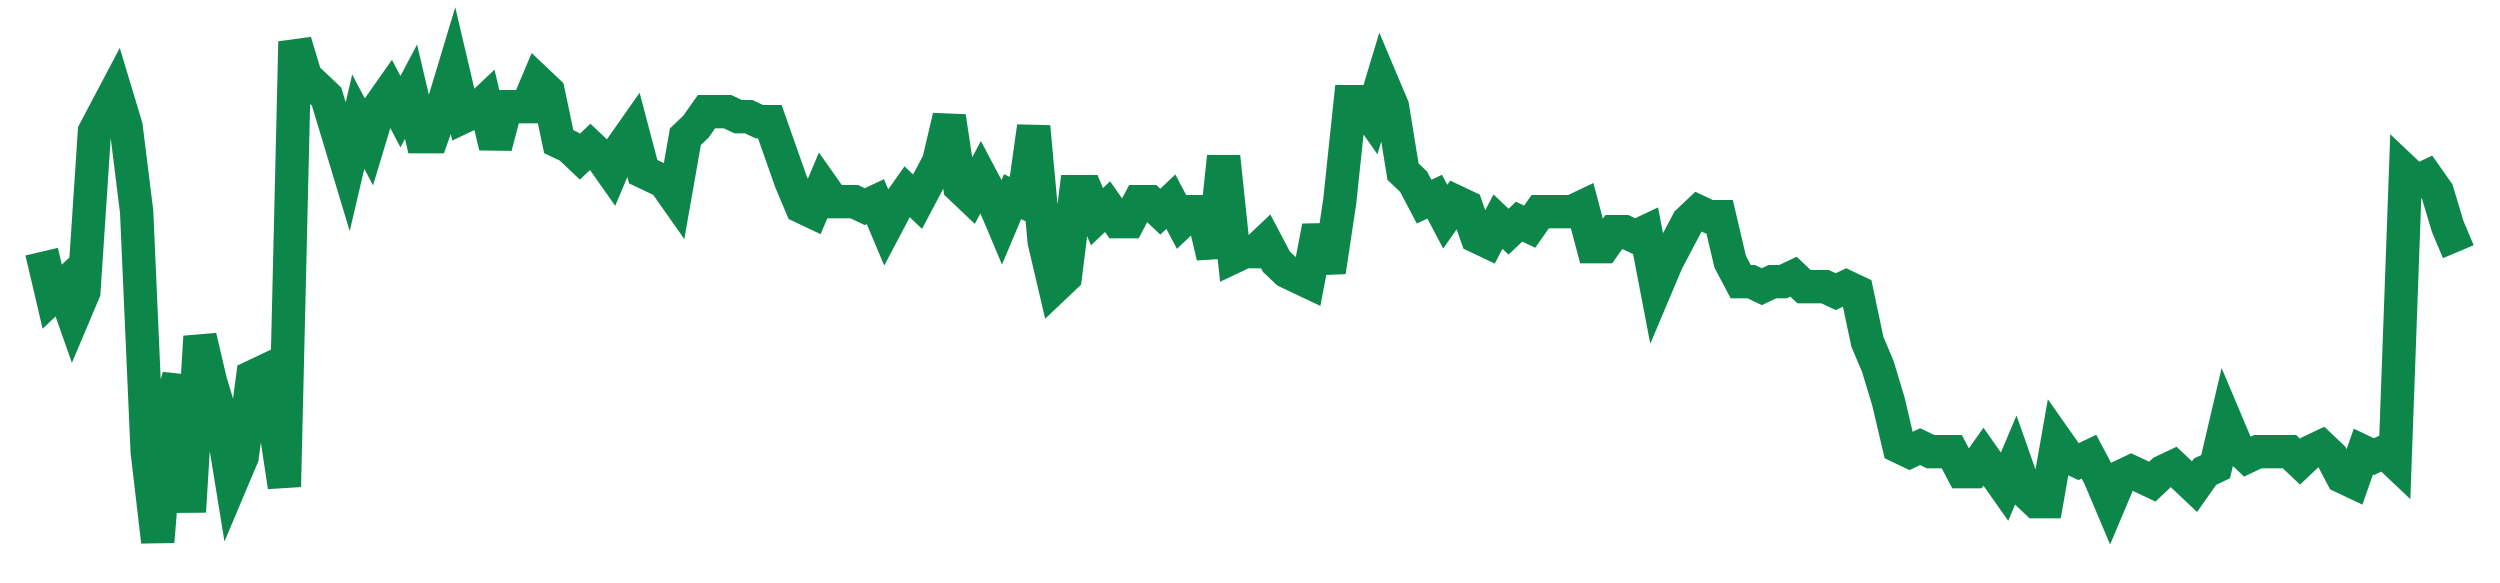 <svg width="300" height="70" viewBox="0 0 300 70" xmlns="http://www.w3.org/2000/svg">
    <path d="M 5,30.2 L 6.266,35.6 L 7.533,34.4 L 8.799,38 L 10.066,35 L 11.332,15.8 L 12.598,13.4 L 13.865,11 L 15.131,15.2 L 16.397,25.4 L 17.664,54.2 L 18.93,65 L 20.197,49.4 L 21.463,45.2 L 22.729,61.4 L 23.996,40.4 L 25.262,45.8 L 26.528,50 L 27.795,57.8 L 29.061,54.8 L 30.328,45.2 L 31.594,44.6 L 32.86,50 L 34.127,58.4 L 35.393,5 L 36.659,9.2 L 37.926,10.4 L 39.192,11.6 L 40.459,15.8 L 41.725,20 L 42.991,14.6 L 44.258,17 L 45.524,12.8 L 46.79,11 L 48.057,13.4 L 49.323,11 L 50.59,16.4 L 51.856,16.4 L 53.122,12.8 L 54.389,8.6 L 55.655,14 L 56.921,13.4 L 58.188,12.2 L 59.454,17.6 L 60.721,12.8 L 61.987,12.8 L 63.253,12.8 L 64.52,9.8 L 65.786,11 L 67.052,17 L 68.319,17.6 L 69.585,18.8 L 70.852,17.6 L 72.118,18.8 L 73.384,20.6 L 74.651,17.6 L 75.917,15.8 L 77.183,20.6 L 78.45,21.2 L 79.716,21.8 L 80.983,23.6 L 82.249,16.4 L 83.515,15.2 L 84.782,13.4 L 86.048,13.4 L 87.314,13.4 L 88.581,14 L 89.847,14 L 91.114,14.6 L 92.38,14.6 L 93.646,18.2 L 94.913,21.8 L 96.179,24.8 L 97.445,25.4 L 98.712,22.4 L 99.978,24.2 L 101.245,24.2 L 102.511,24.2 L 103.777,24.8 L 105.044,24.2 L 106.31,27.2 L 107.576,24.8 L 108.843,23 L 110.109,24.2 L 111.376,21.8 L 112.642,19.4 L 113.908,14 L 115.175,22.4 L 116.441,23.6 L 117.707,21.2 L 118.974,23.6 L 120.24,26.6 L 121.507,23.6 L 122.773,24.2 L 124.039,15.2 L 125.306,29 L 126.572,34.4 L 127.838,33.2 L 129.105,23 L 130.371,23 L 131.638,26 L 132.904,24.8 L 134.17,26.6 L 135.437,26.6 L 136.703,24.2 L 137.969,24.2 L 139.236,25.4 L 140.502,24.2 L 141.769,26.6 L 143.035,25.4 L 144.301,25.4 L 145.568,30.8 L 146.834,18.8 L 148.1,30.8 L 149.367,30.2 L 150.633,30.2 L 151.9,29 L 153.166,31.4 L 154.432,32.6 L 155.699,33.2 L 156.965,33.8 L 158.231,27.2 L 159.498,32.6 L 160.764,24.2 L 162.031,12.2 L 163.297,12.2 L 164.563,14 L 165.83,9.8 L 167.096,12.8 L 168.362,20.6 L 169.629,21.8 L 170.895,24.2 L 172.162,23.6 L 173.428,26 L 174.694,24.2 L 175.961,24.8 L 177.227,28.4 L 178.493,29 L 179.76,26.6 L 181.026,27.8 L 182.293,26.6 L 183.559,27.2 L 184.825,25.4 L 186.092,25.4 L 187.358,25.4 L 188.624,25.4 L 189.891,24.8 L 191.157,29.6 L 192.424,29.6 L 193.69,27.8 L 194.956,27.8 L 196.223,28.4 L 197.489,27.8 L 198.755,34.4 L 200.022,31.4 L 201.288,29 L 202.555,26.6 L 203.821,25.4 L 205.087,26 L 206.354,26 L 207.62,31.4 L 208.886,33.8 L 210.153,33.8 L 211.419,34.4 L 212.686,33.8 L 213.952,33.8 L 215.218,33.2 L 216.485,34.4 L 217.751,34.4 L 219.017,34.4 L 220.284,35 L 221.55,34.4 L 222.817,35 L 224.083,41 L 225.349,44 L 226.616,48.2 L 227.882,53.6 L 229.148,54.2 L 230.415,53.6 L 231.681,54.2 L 232.948,54.2 L 234.214,54.2 L 235.48,56.6 L 236.747,56.6 L 238.013,54.8 L 239.279,56.6 L 240.546,58.4 L 241.812,55.4 L 243.079,59 L 244.345,60.2 L 245.611,60.2 L 246.878,53 L 248.144,54.8 L 249.41,55.4 L 250.677,54.8 L 251.943,57.2 L 253.21,60.2 L 254.476,57.2 L 255.742,56.6 L 257.009,57.2 L 258.275,57.8 L 259.541,56.6 L 260.808,56 L 262.074,57.2 L 263.341,58.4 L 264.607,56.6 L 265.873,56 L 267.14,50.6 L 268.406,53.6 L 269.672,54.8 L 270.939,54.2 L 272.205,54.2 L 273.472,54.2 L 274.738,54.2 L 276.004,55.4 L 277.271,54.2 L 278.537,53.6 L 279.803,54.8 L 281.07,57.2 L 282.336,57.8 L 283.603,54.2 L 284.869,54.8 L 286.135,54.2 L 287.402,55.4 L 288.668,20.6 L 289.934,21.8 L 291.201,21.2 L 292.467,23 L 293.734,27.2 L 295,30.2" fill="none" stroke="#0D8749" stroke-width="4"/>
</svg>
